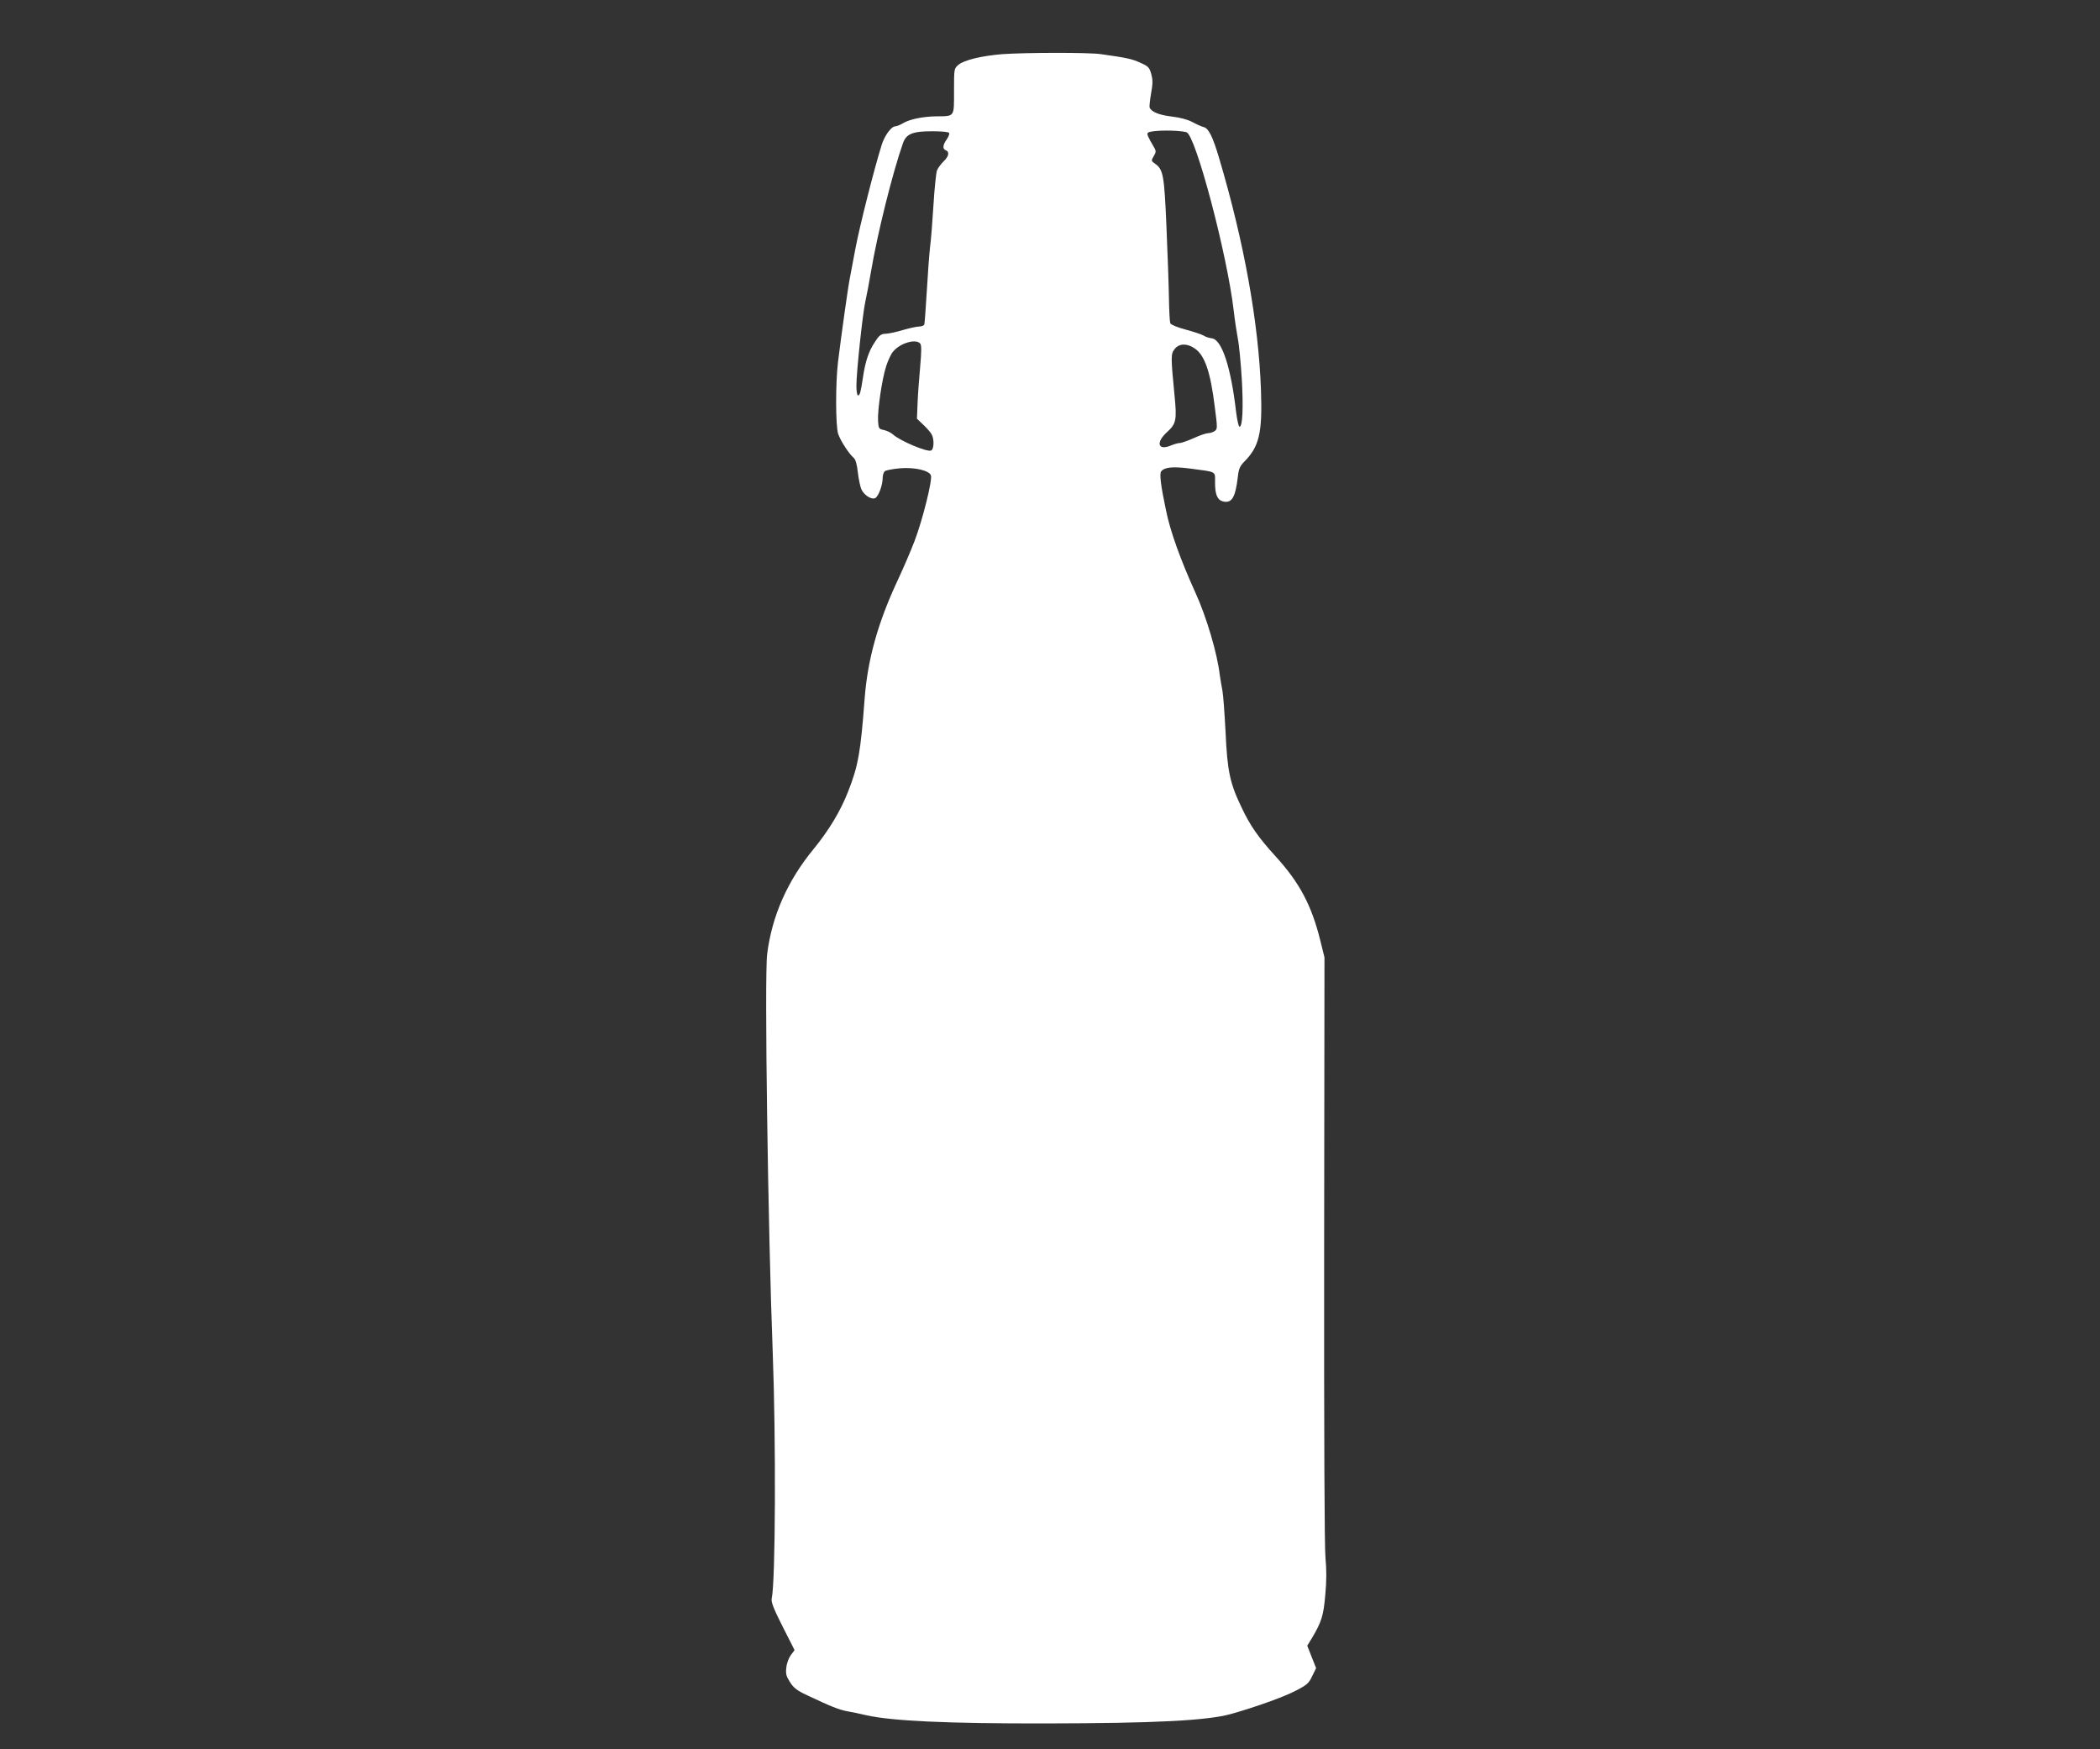 <?xml version="1.0" standalone="no"?>
<!DOCTYPE svg PUBLIC "-//W3C//DTD SVG 20010904//EN"
 "http://www.w3.org/TR/2001/REC-SVG-20010904/DTD/svg10.dtd">
<svg version="1.0" xmlns="http://www.w3.org/2000/svg"
 width="1280pt" height="1066pt" viewBox="0 0 1280 1066"
 preserveAspectRatio="xMidYMid meet">
<rect x="0" y="0" width="1280" height="1066" fill="#333333" stroke="none"/>
<g transform="translate(0,1066) scale(0.1,-0.1)"
fill="#ffffff" stroke="none">
<path d="M6110 10330 c-125 -10 -234 -36 -268 -65 -27 -23 -27 -24 -27 -161 0
-159 5 -152 -107 -153 -84 -1 -164 -18 -204 -42 -17 -10 -38 -19 -47 -19 -24
0 -65 -56 -83 -113 -50 -162 -133 -491 -160 -632 -13 -71 -29 -152 -34 -180
-10 -48 -51 -339 -72 -510 -16 -131 -15 -394 1 -440 15 -43 65 -120 94 -145
12 -10 20 -38 26 -91 5 -42 15 -88 22 -103 19 -37 64 -64 85 -51 20 13 44 79
44 121 0 17 6 36 13 42 7 6 49 14 94 18 88 7 176 -13 187 -43 11 -27 -52 -276
-99 -399 -24 -63 -71 -172 -104 -242 -120 -257 -183 -482 -201 -722 -24 -323
-39 -408 -100 -563 -47 -121 -118 -238 -212 -353 -158 -192 -253 -407 -282
-639 -17 -133 5 -1675 34 -2430 20 -526 17 -1393 -6 -1497 -5 -21 10 -60 66
-171 l73 -144 -23 -31 c-12 -16 -25 -50 -27 -75 -5 -38 -1 -53 22 -89 22 -35
42 -51 104 -80 146 -69 196 -89 246 -98 28 -5 79 -15 115 -24 156 -35 489 -51
1090 -50 671 1 988 17 1135 58 145 41 319 103 390 140 72 37 82 46 103 90 l24
49 -27 68 -27 69 26 42 c61 102 73 139 84 268 8 87 8 155 1 225 -6 63 -9 751
-8 1880 l2 1780 -26 105 c-53 213 -126 351 -274 513 -102 112 -152 183 -204
293 -73 151 -88 223 -99 464 -6 113 -14 225 -19 250 -5 25 -12 68 -16 95 -15
132 -82 357 -147 499 -92 203 -155 377 -181 506 -32 151 -40 221 -30 236 20
27 70 32 179 18 164 -22 150 -14 150 -86 0 -72 14 -105 48 -114 54 -13 76 23
91 150 5 48 13 65 37 90 93 93 113 175 104 436 -14 411 -103 905 -256 1419
-38 128 -63 178 -92 186 -13 3 -44 17 -70 31 -30 16 -76 28 -128 34 -75 9
-122 28 -133 55 -2 6 2 44 9 85 11 60 11 84 1 119 -11 40 -18 47 -65 68 -49
23 -83 31 -242 53 -74 11 -458 10 -600 0z m1122 -476 c55 -16 248 -744 288
-1089 6 -55 18 -131 25 -170 8 -38 18 -149 24 -245 10 -176 5 -291 -14 -291
-5 0 -15 42 -21 93 -32 274 -87 439 -148 446 -16 2 -39 9 -50 17 -12 7 -60 23
-108 36 -50 13 -91 30 -95 39 -3 8 -7 76 -8 150 -1 74 -8 270 -15 435 -14 322
-19 352 -72 389 -21 15 -22 17 -6 44 14 23 15 32 5 49 -42 72 -48 86 -40 94
16 16 181 18 235 3z m-1447 -4 c3 -6 -3 -23 -14 -39 -25 -34 -27 -59 -6 -67
24 -9 18 -38 -14 -68 -16 -16 -34 -40 -40 -55 -5 -14 -15 -107 -21 -206 -6
-99 -15 -216 -21 -260 -5 -44 -14 -165 -20 -270 -6 -104 -13 -196 -15 -202 -2
-7 -16 -13 -31 -13 -15 0 -59 -10 -98 -21 -38 -12 -86 -22 -105 -23 -30 -1
-40 -8 -67 -50 -37 -54 -59 -119 -73 -216 -14 -92 -19 -110 -30 -110 -6 0 -10
27 -10 59 0 82 37 431 54 511 8 36 24 119 35 185 39 231 130 597 194 780 20
59 58 75 179 75 54 0 100 -4 103 -10z m-176 -1284 c8 -10 8 -45 0 -137 -6 -68
-14 -168 -16 -222 l-4 -99 39 -37 c22 -21 45 -47 51 -59 16 -30 14 -91 -4 -98
-26 -10 -189 59 -232 98 -12 11 -37 23 -55 27 -31 6 -33 9 -36 55 -4 65 24
256 49 333 11 34 29 74 41 88 41 53 140 83 167 51z m1672 -29 c62 -41 97 -141
124 -362 16 -123 16 -130 -1 -142 -10 -7 -28 -13 -40 -13 -11 0 -51 -13 -87
-30 -37 -16 -75 -30 -86 -30 -10 0 -35 -7 -56 -16 -78 -32 -91 20 -21 83 55
50 60 73 45 223 -23 238 -23 253 1 283 27 34 74 36 121 4z"/>
</g>
</svg>
